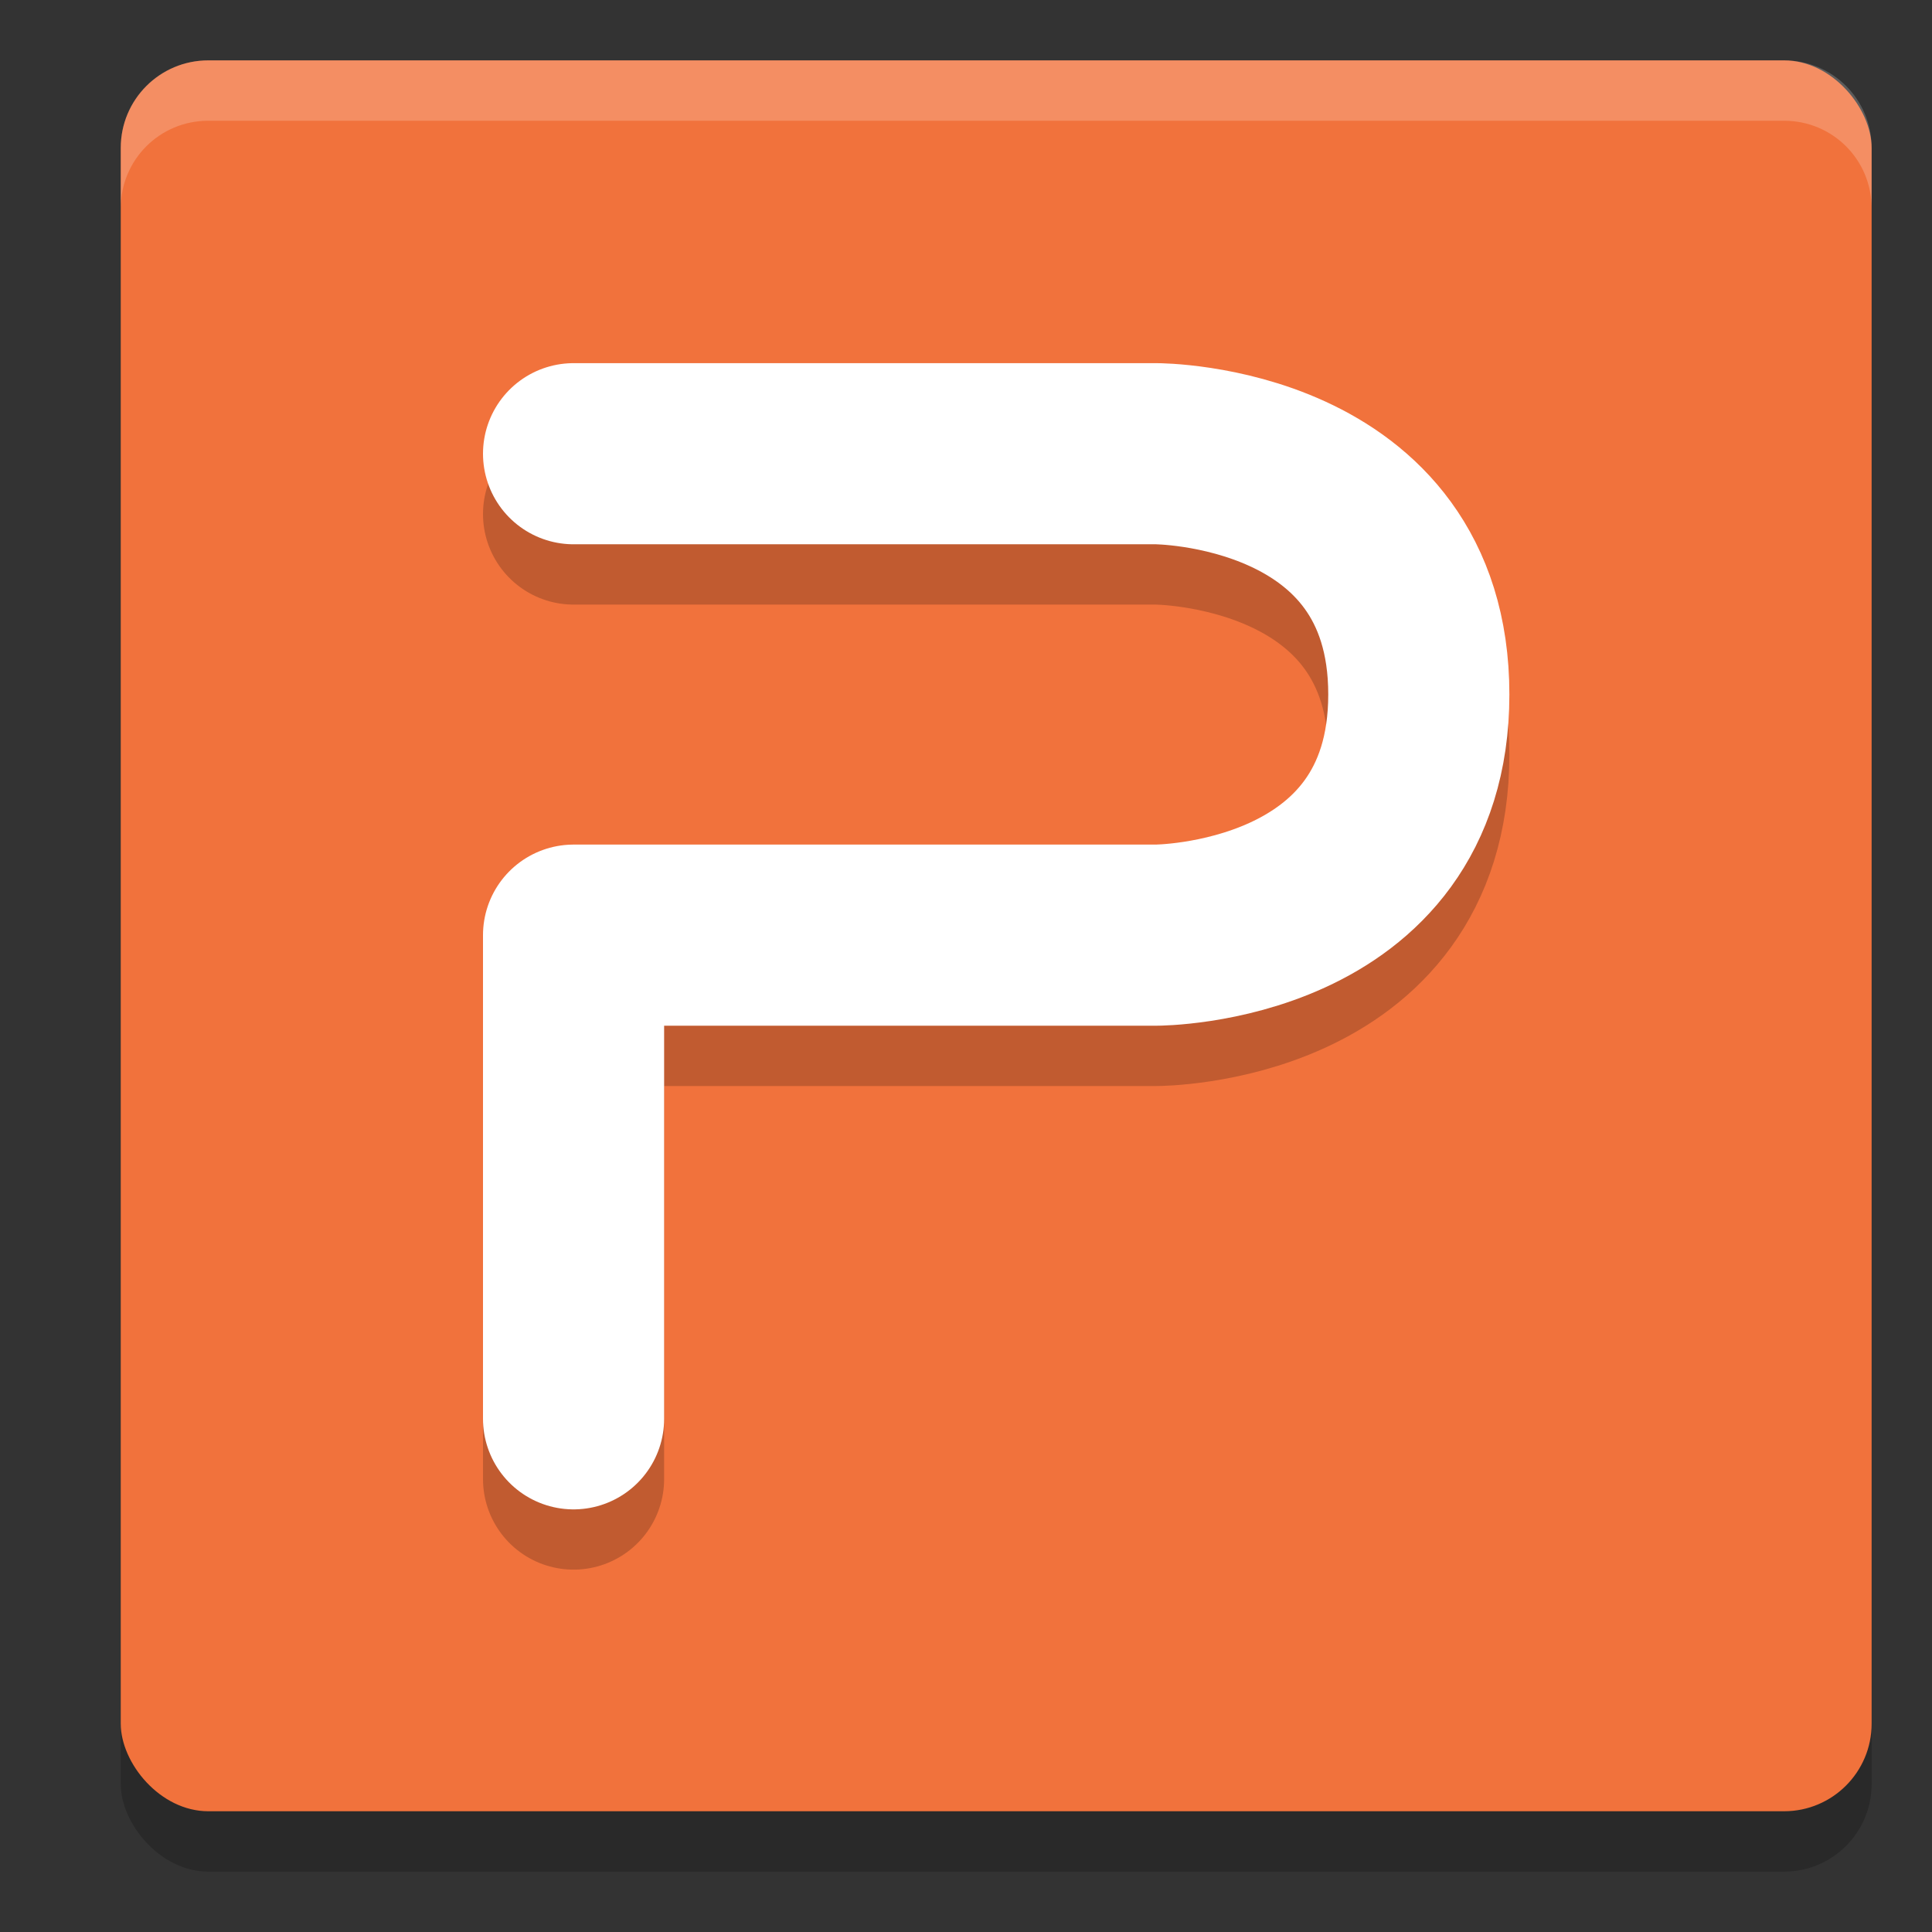 <svg xmlns="http://www.w3.org/2000/svg" width="32" height="32" version="1">
 <rect width="100%" height="100%" fill="#333333" stroke="none"/>
 <rect style="opacity:0.2" width="29" height="29" x="2" y="2" rx="1.45" ry="1.45"/>
 <rect style="fill:#f1723c" width="29" height="29" x="2" y="1" rx="1.45" ry="1.45"/>
 <path style="opacity:0.2;fill:none;stroke:#000000;stroke-width:3;stroke-linecap:round;stroke-linejoin:round" d="m 9.5,8.514 h 9.65 c 0,0 4.35,0 4.35,3.987 0,3.987 -4.35,3.987 -4.35,3.987 H 9.5 v 8.01"/>
 <path style="fill:none;stroke:#ffffff;stroke-width:3;stroke-linecap:round;stroke-linejoin:round" d="m 9.5,7.515 h 9.65 c 0,0 4.35,0 4.35,3.987 0,3.987 -4.35,3.987 -4.35,3.987 H 9.5 V 23.5"/>
 <path style="fill:#ffffff;opacity:0.2" d="M 3.449 1 C 2.646 1 2 1.646 2 2.449 L 2 3.449 C 2 2.646 2.646 2 3.449 2 L 29.551 2 C 30.354 2 31 2.646 31 3.449 L 31 2.449 C 31 1.646 30.354 1 29.551 1 L 3.449 1 z"/>
</svg>
